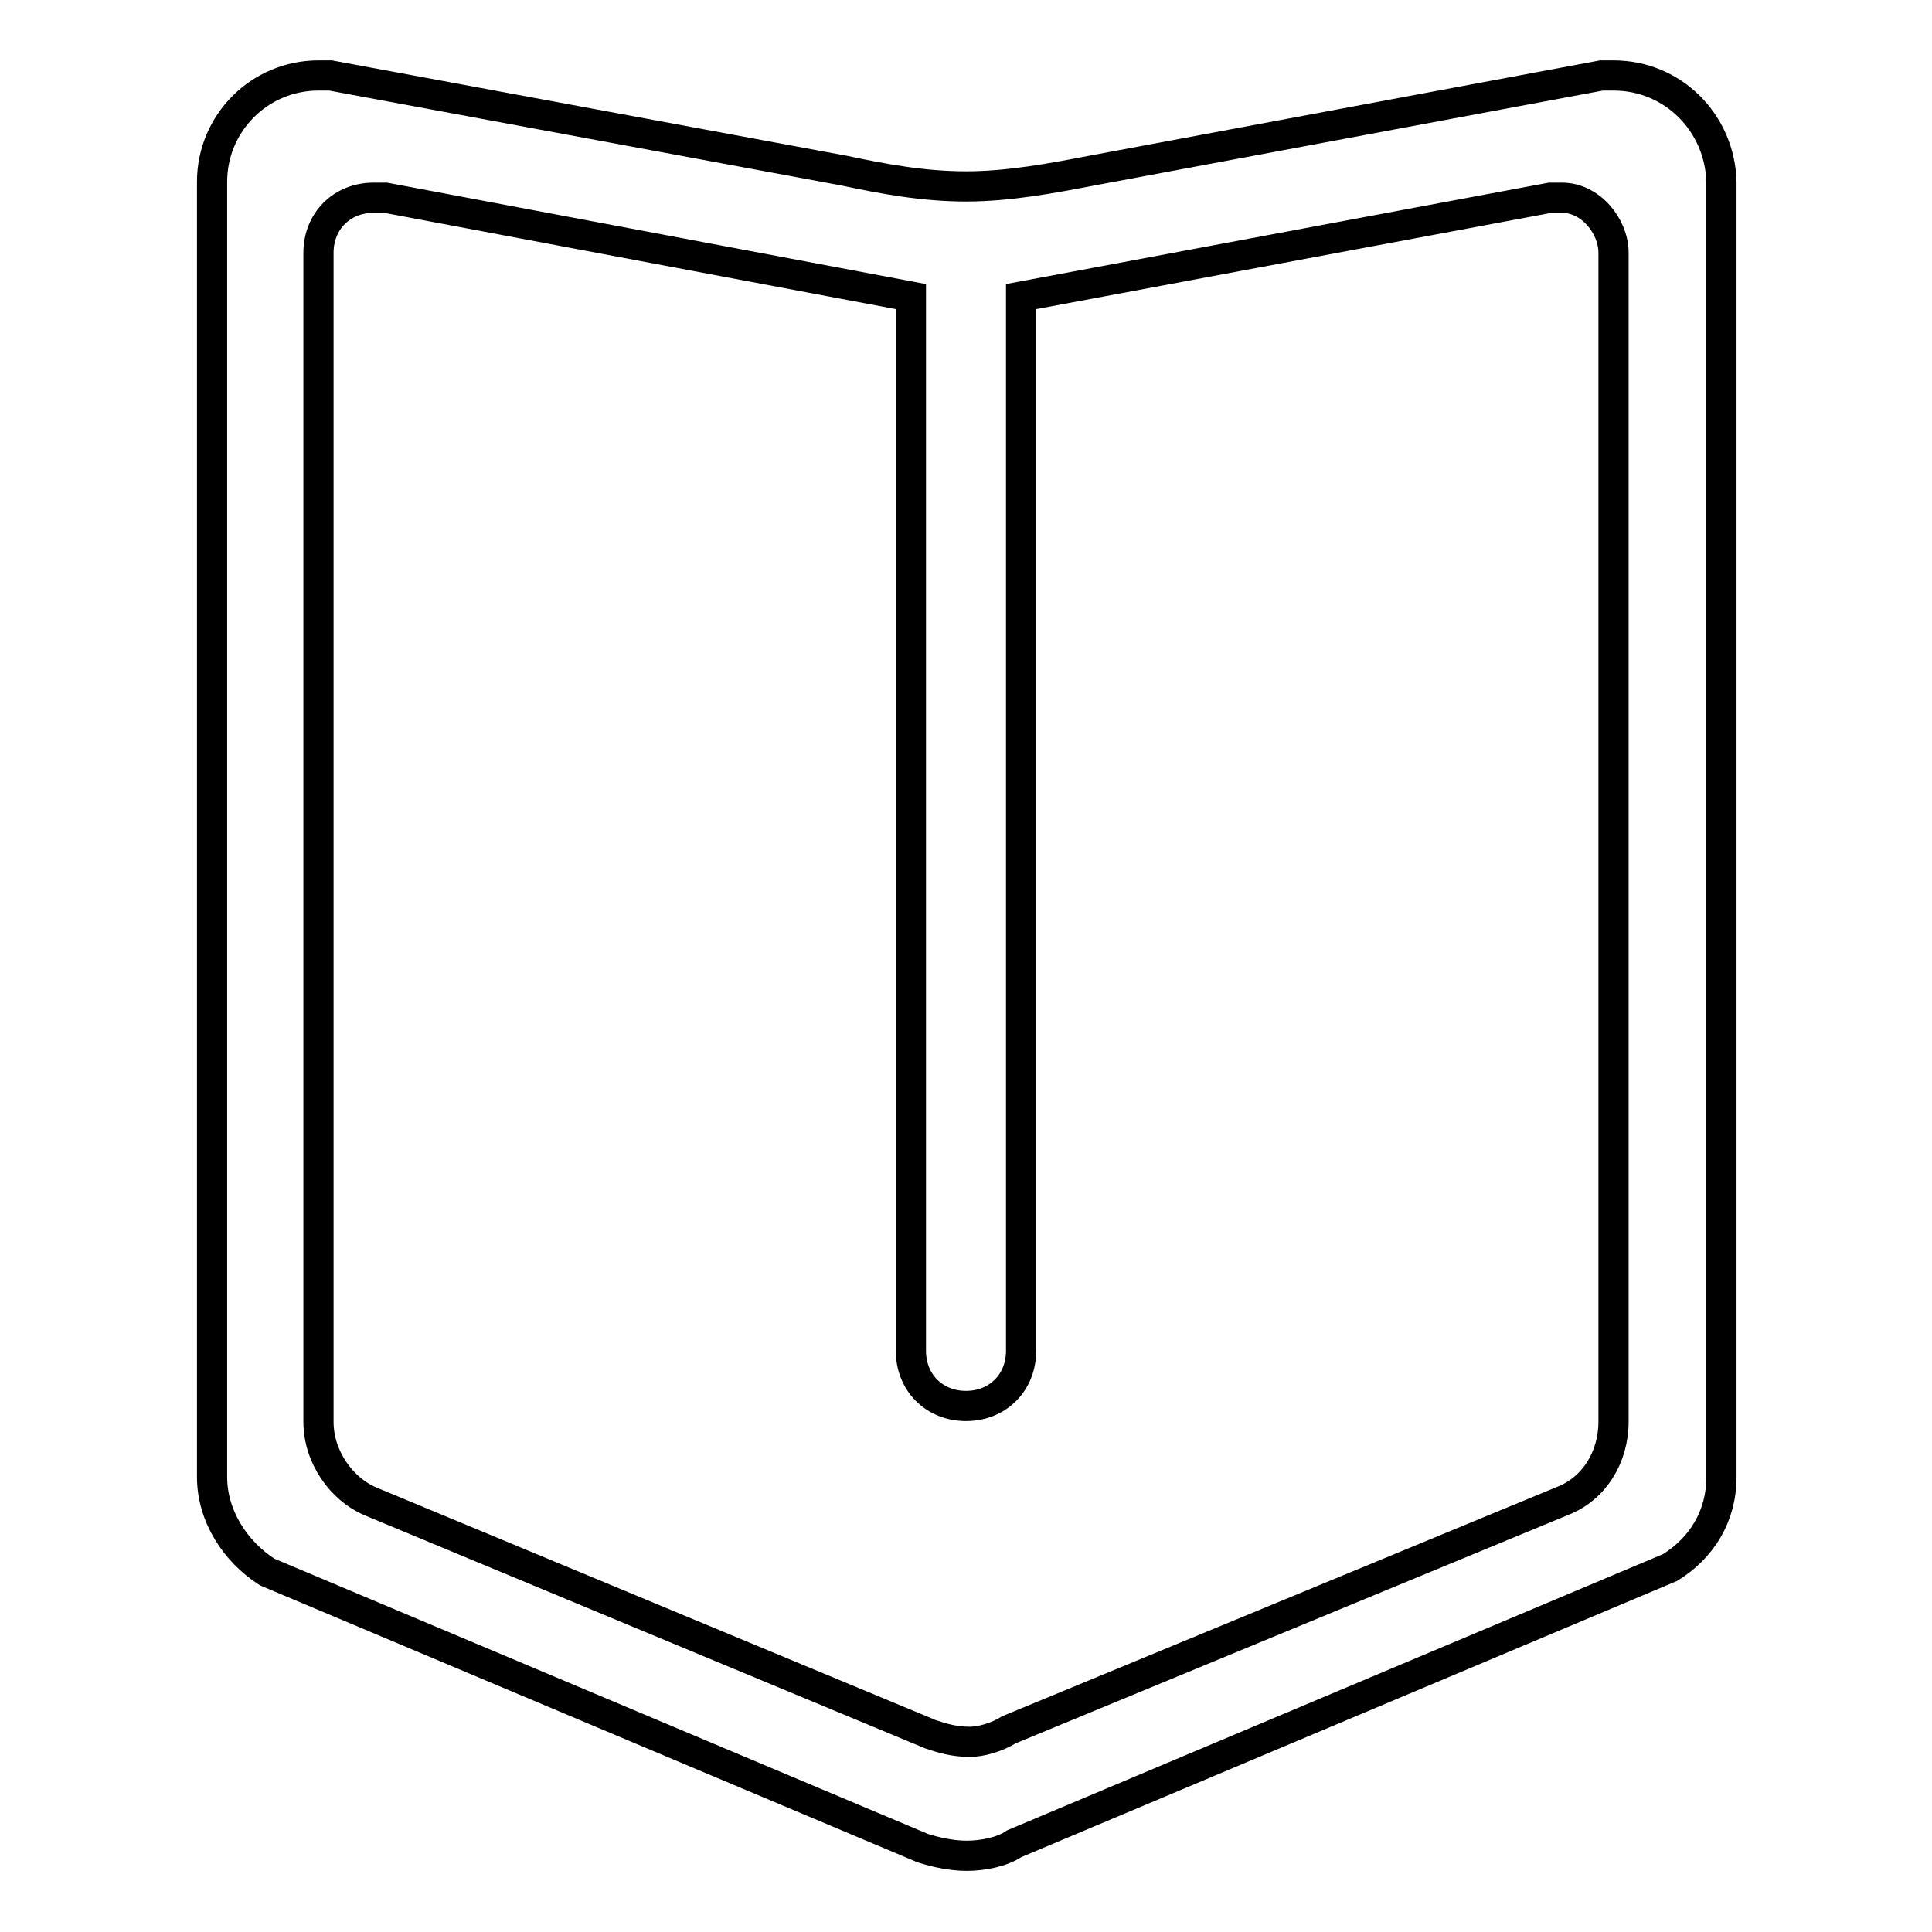 <?xml version="1.0" encoding="utf-8"?>
<!-- Svg Vector Icons : http://www.onlinewebfonts.com/icon -->
<!DOCTYPE svg PUBLIC "-//W3C//DTD SVG 1.1//EN" "http://www.w3.org/Graphics/SVG/1.1/DTD/svg11.dtd">
<svg version="1.1" xmlns="http://www.w3.org/2000/svg" xmlns:xlink="http://www.w3.org/1999/xlink" x="0px" y="0px" viewBox="0 0 256 256" enable-background="new 0 0 256 256" xml:space="preserve">
<g> <path stroke-width="4" fill-opacity="0" stroke="#000000"  d="M213.8,10c-0.5,0-1,0-1.6,0l0,0l-67.5,12.6c-5.2,1-11,2.1-16.7,2.1s-11-1-16.2-2.1L43.8,10l0,0 c-0.5,0-1,0-1.6,0c-7.8,0-14.1,6.3-14.1,14.1l0,0v171.6c0,5.2,3.1,9.9,7.3,12.6l86.9,36.6c1.6,0.5,3.7,1,5.8,1s4.7-0.5,6.3-1.6 l86.9-36.6c4.2-2.6,6.8-6.8,6.8-12V24.1C227.9,16.3,221.7,10,213.8,10z M213.8,33.5v154.9c0,4.7-2.6,8.9-6.8,10.5l-73.3,30.3 c-1.6,1-3.7,1.6-5.2,1.6c-2.1,0-3.7-0.5-5.2-1L49,198.9c-3.7-1.6-6.8-5.8-6.8-10.5V33.5c0-4.2,3.1-7.3,7.3-7.3c0.5,0,1,0,1.6,0 l69.6,13.1V179c0,4.2,3.1,7.3,7.3,7.3c4.2,0,7.3-3.1,7.3-7.3V39.3l70.1-13.1c0.5,0,1,0,1.6,0C210.7,26.2,213.8,29.9,213.8,33.5 L213.8,33.5z"/></g>
</svg>